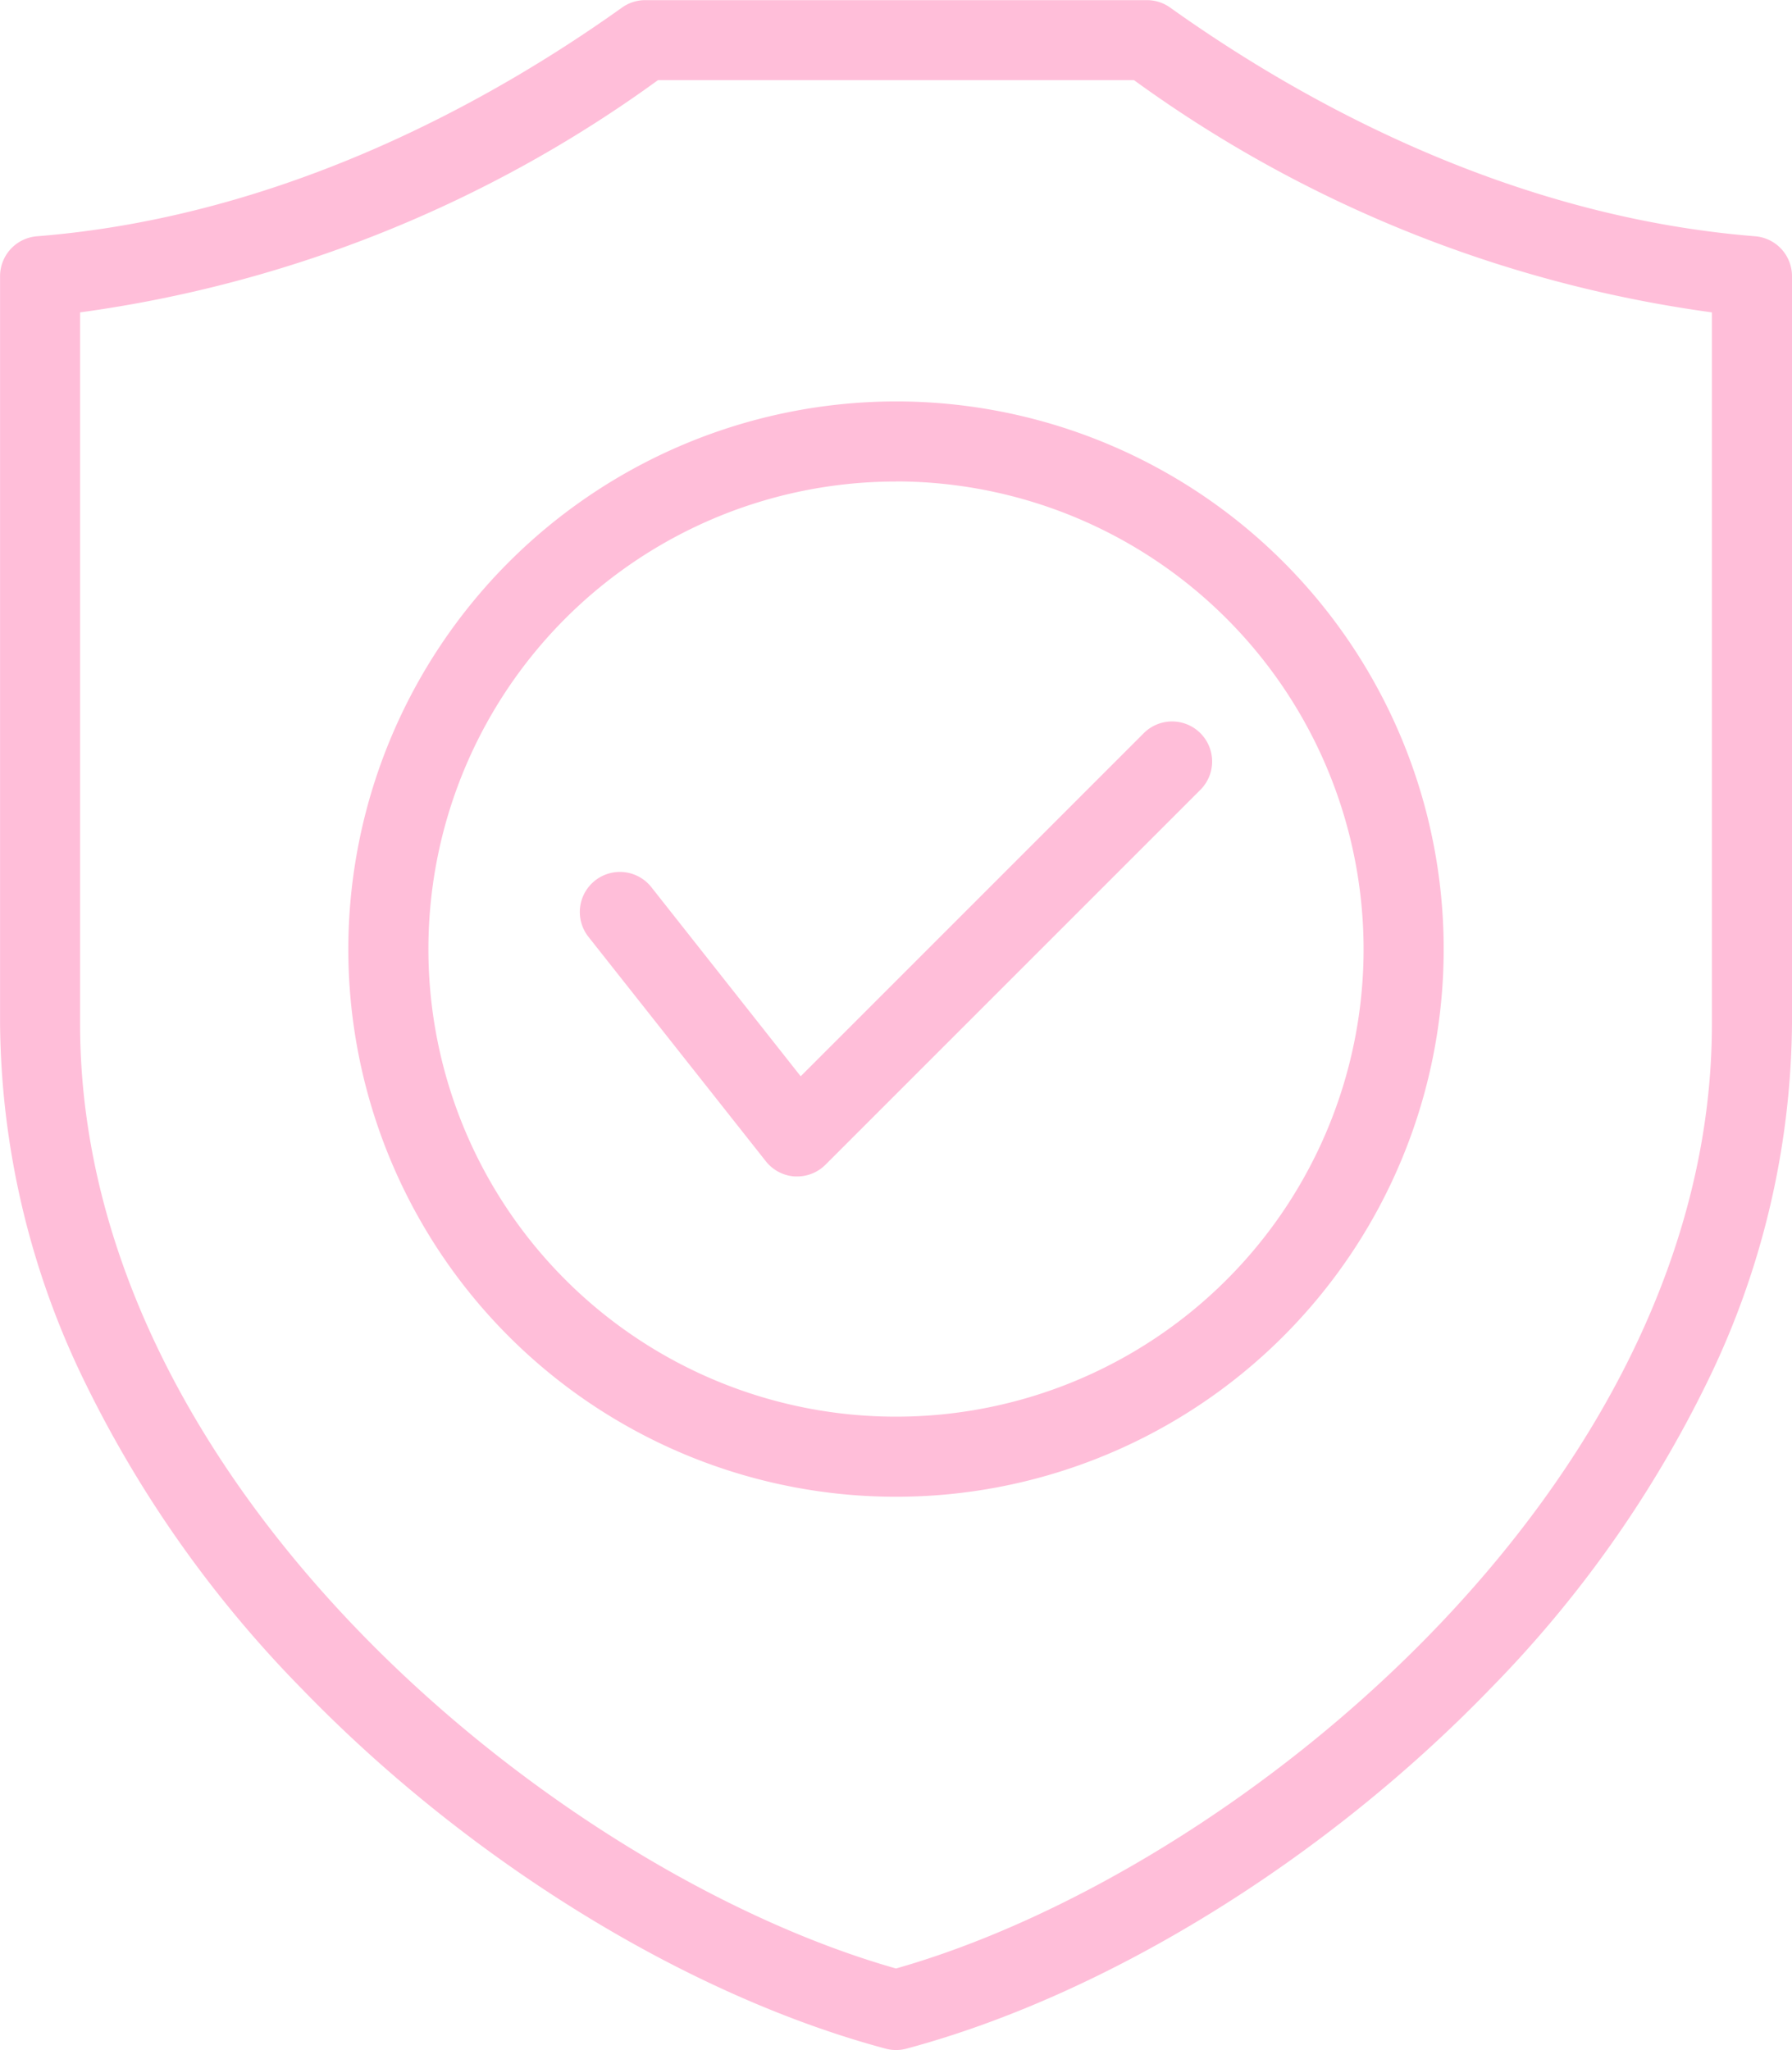 <svg xmlns="http://www.w3.org/2000/svg" width="54.014" height="61.793" viewBox="0 0 54.014 61.793">
  <path id="shield" d="M56.364,32.442,66.705,22.1a1.207,1.207,0,1,1,1.707,1.707l-11.3,11.3a1.207,1.207,0,0,1-.853.354l-.071,0A1.207,1.207,0,0,1,55.311,35L49.968,28.24a1.207,1.207,0,1,1,1.894-1.5ZM59.237,12.1A16.508,16.508,0,1,1,42.729,28.6,16.526,16.526,0,0,1,59.237,12.1Zm0,2.414A14.094,14.094,0,1,0,73.331,28.6,14.11,14.11,0,0,0,59.237,14.511ZM86.244,8.322V30.863a25.024,25.024,0,0,1-2.6,10.887,35.219,35.219,0,0,1-6.5,9.159c-5.01,5.18-11.586,9.233-17.593,10.843a1.2,1.2,0,0,1-.625,0C52.918,60.143,46.341,56.09,41.332,50.91a35.219,35.219,0,0,1-6.5-9.159,25.024,25.024,0,0,1-2.6-10.887V8.322a1.207,1.207,0,0,1,1.111-1.2c7.42-.59,13.686-4.075,17.636-6.894a1.207,1.207,0,0,1,.7-.224H66.8a1.207,1.207,0,0,1,.7.224c3.95,2.819,10.216,6.3,17.636,6.894A1.207,1.207,0,0,1,86.244,8.322ZM83.83,9.416a38.45,38.45,0,0,1-17.419-7H52.062a38.45,38.45,0,0,1-17.418,7V30.864c0,13.947,14.428,25.59,24.593,28.471C69.4,56.454,83.83,44.811,83.83,30.864V9.416Z" transform="translate(-32.23 0)" fill="#ffbed9"/>
</svg>
